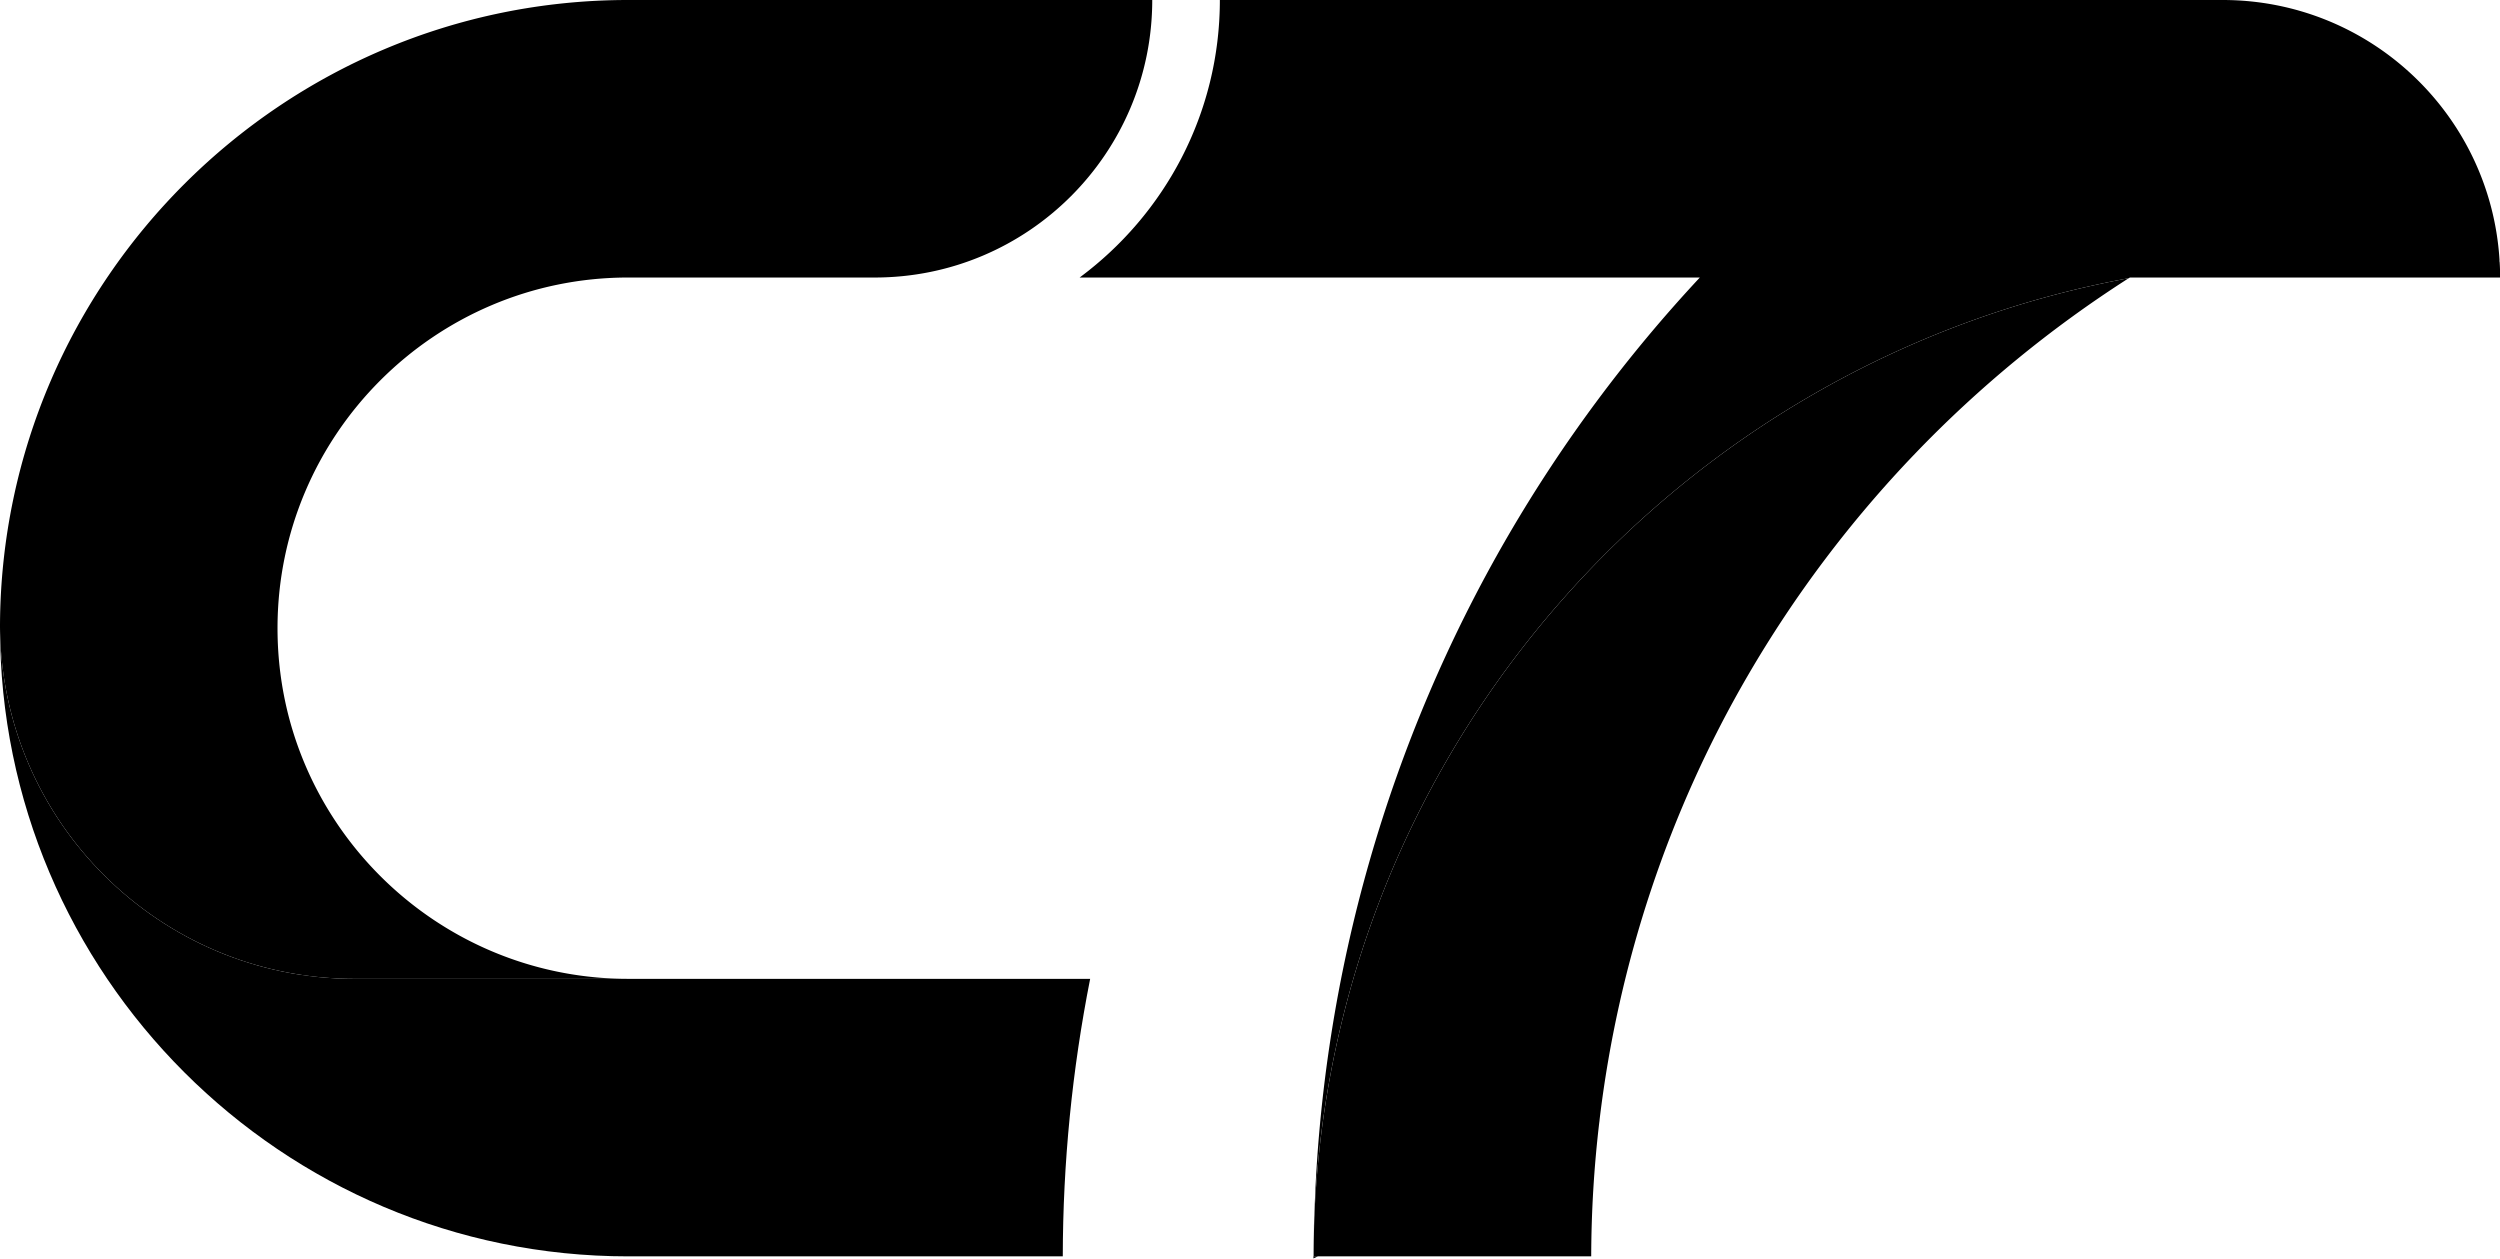 <svg xmlns="http://www.w3.org/2000/svg" viewBox="0 0 194.49 97.91"><path d="M0 48.57v.16-.16Zm102.19 49.16h.35l-.36.17c0-1.05.02-2.1.06-3.14-.03.98-.05 1.97-.05 2.96Zm92.26-77.38v-.17C193.73 8.91 184.36 0 172.91 0H94.9c0 8.84-4.3 16.69-10.91 21.59h48.25a112.26 112.26 0 0 0-14.9 20.06c-9.3 15.99-14.49 34.13-15.08 52.68 0 .15 0 .29-.01.44 1.46-36.6 28.28-66.67 63.37-73.13.03-.02.05-.03.07-.05h28.81c0-.41-.01-.82-.04-1.23Z"/><path d="M165.61 21.64A91.01 91.01 0 0 0 136 52.51c-6.18 10.61-10.1 22.41-11.56 34.61 0 .06-.01.12-.02.18-.41 3.45-.62 6.94-.63 10.44H102.2c0-.99.02-1.98.05-2.97 1.46-36.6 28.28-66.67 63.37-73.13ZM89.64 0c0 11.92-9.67 21.59-21.59 21.59H48.87c-15.04 0-27.28 12.24-27.28 27.28 0 2.36.3 4.65.86 6.83 3.04 11.75 13.73 20.45 26.42 20.45H27.58C12.4 76.15.09 63.88 0 48.73v-.16C.16 21.76 22.02 0 48.87 0h40.77Z"/><path d="M27.57 76.15C12.4 76.15.09 63.88 0 48.73v.14c0 26.95 21.92 48.87 48.87 48.87h33.81c.01-7.28.73-14.51 2.13-21.59H27.57Z"/></svg>